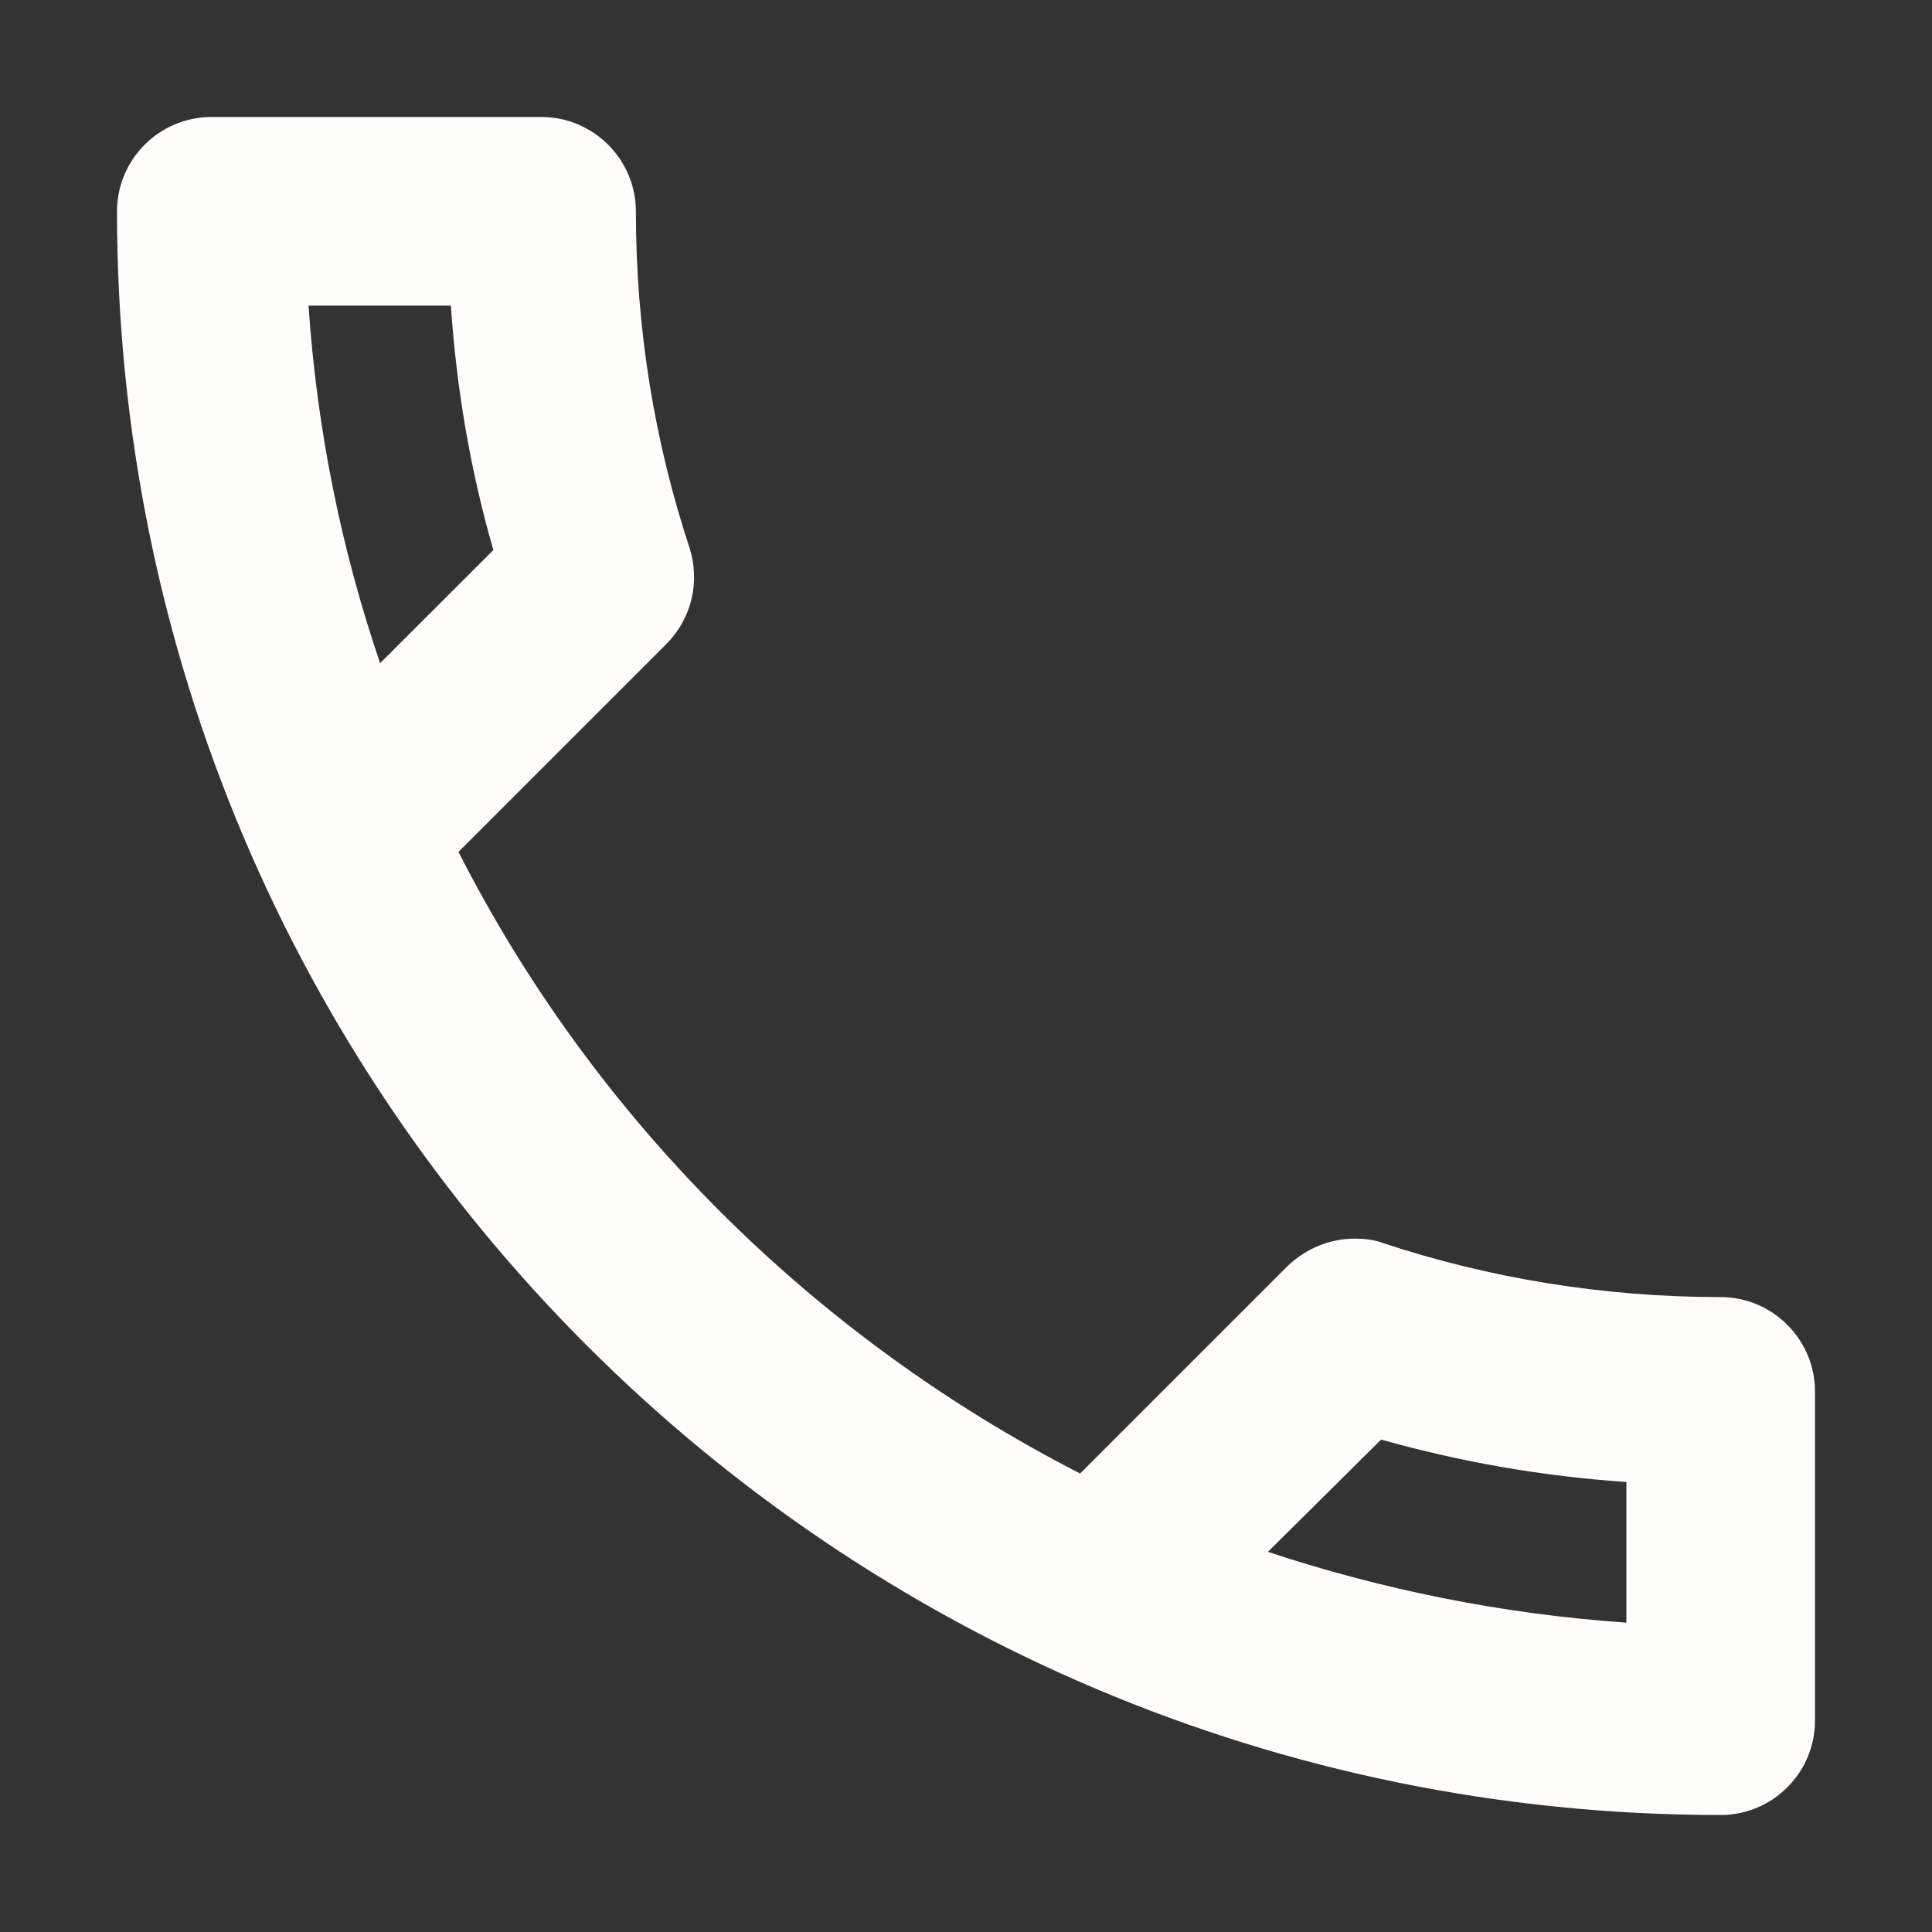 <svg width="16" height="16" viewBox="0 0 16 16" fill="none" xmlns="http://www.w3.org/2000/svg">
<rect x="0" y="0" width="16" height="16" fill="#333333" stroke="none"/>
<path fill-rule="evenodd" clip-rule="evenodd" d="M3.734 2.531C3.781 3.227 3.898 3.906 4.086 4.555L3.148 5.492C2.828 4.555 2.625 3.562 2.555 2.531H3.734V2.531ZM11.438 11.922C12.102 12.109 12.781 12.227 13.469 12.273V13.438C12.438 13.367 11.445 13.164 10.5 12.852L11.438 11.922V11.922ZM4.484 0.969H1.75C1.32 0.969 0.969 1.32 0.969 1.75C0.969 9.086 6.914 15.031 14.25 15.031C14.68 15.031 15.031 14.68 15.031 14.25V11.523C15.031 11.094 14.68 10.742 14.25 10.742C13.281 10.742 12.336 10.586 11.461 10.297C11.383 10.266 11.297 10.258 11.219 10.258C11.016 10.258 10.82 10.336 10.664 10.484L8.945 12.203C6.734 11.07 4.922 9.266 3.797 7.055L5.516 5.336C5.734 5.117 5.797 4.812 5.711 4.539C5.422 3.664 5.266 2.727 5.266 1.75C5.266 1.32 4.914 0.969 4.484 0.969Z" fill="#FFFEFC"/>
</svg>
